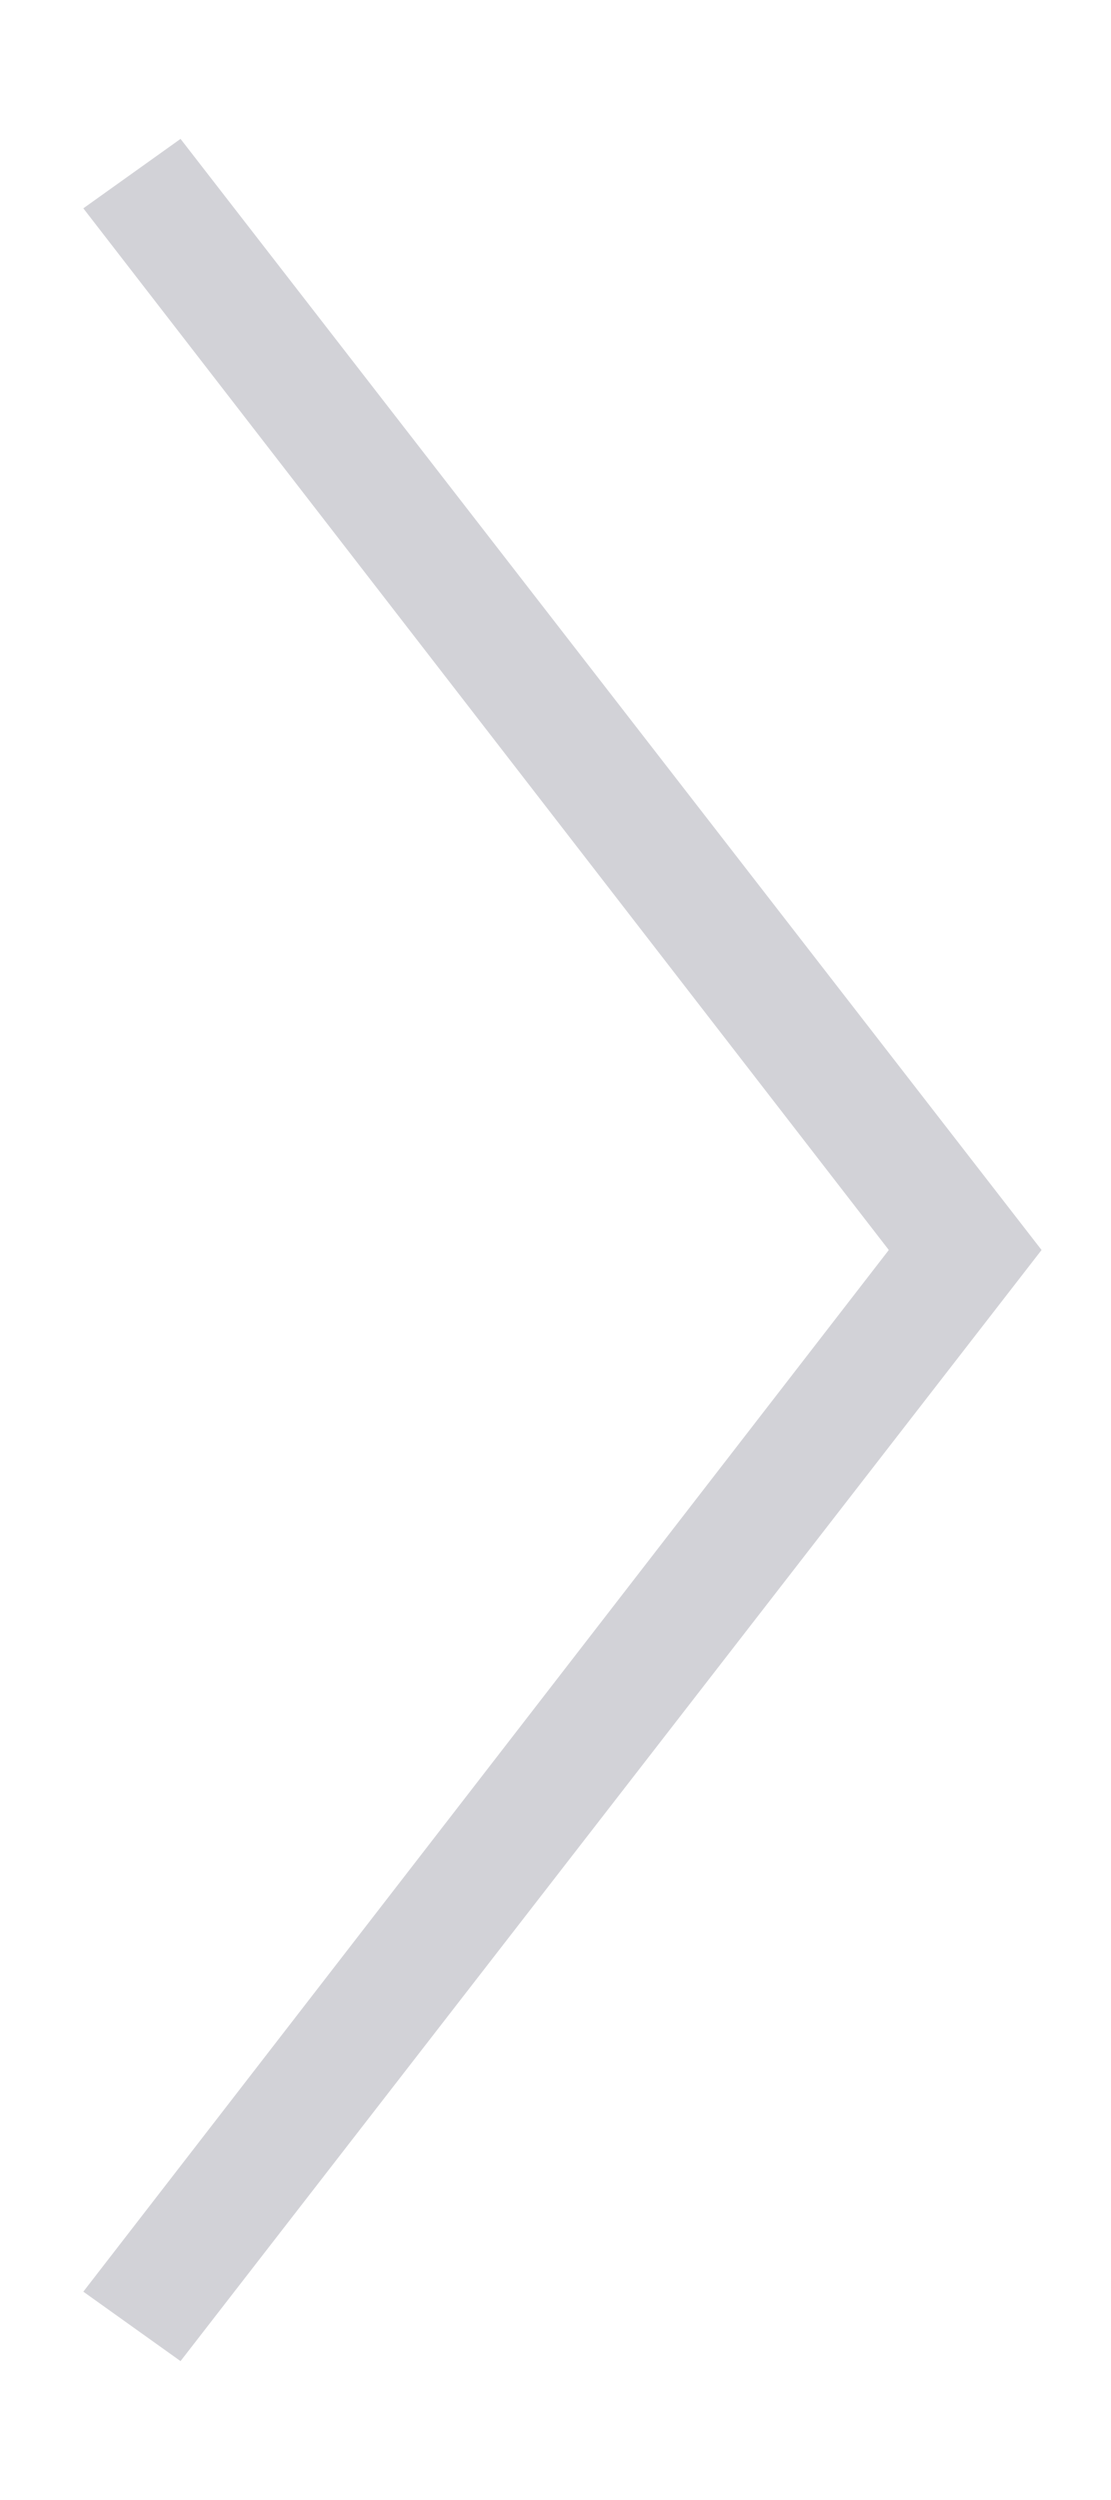 <svg version="1.2" xmlns="http://www.w3.org/2000/svg" viewBox="0 0 8 18" width="8" height="18">
	<title>arrow-svg</title>
	<style>
		.s0 { fill: #d2d2d7 } 
	</style>
	<g id="seperator">
		<path id="Layer" class="s0" d="m1.3 1l6.2 8-6.2 8-0.7-0.5 5.8-7.5-5.8-7.5z"/>
	</g>
</svg>